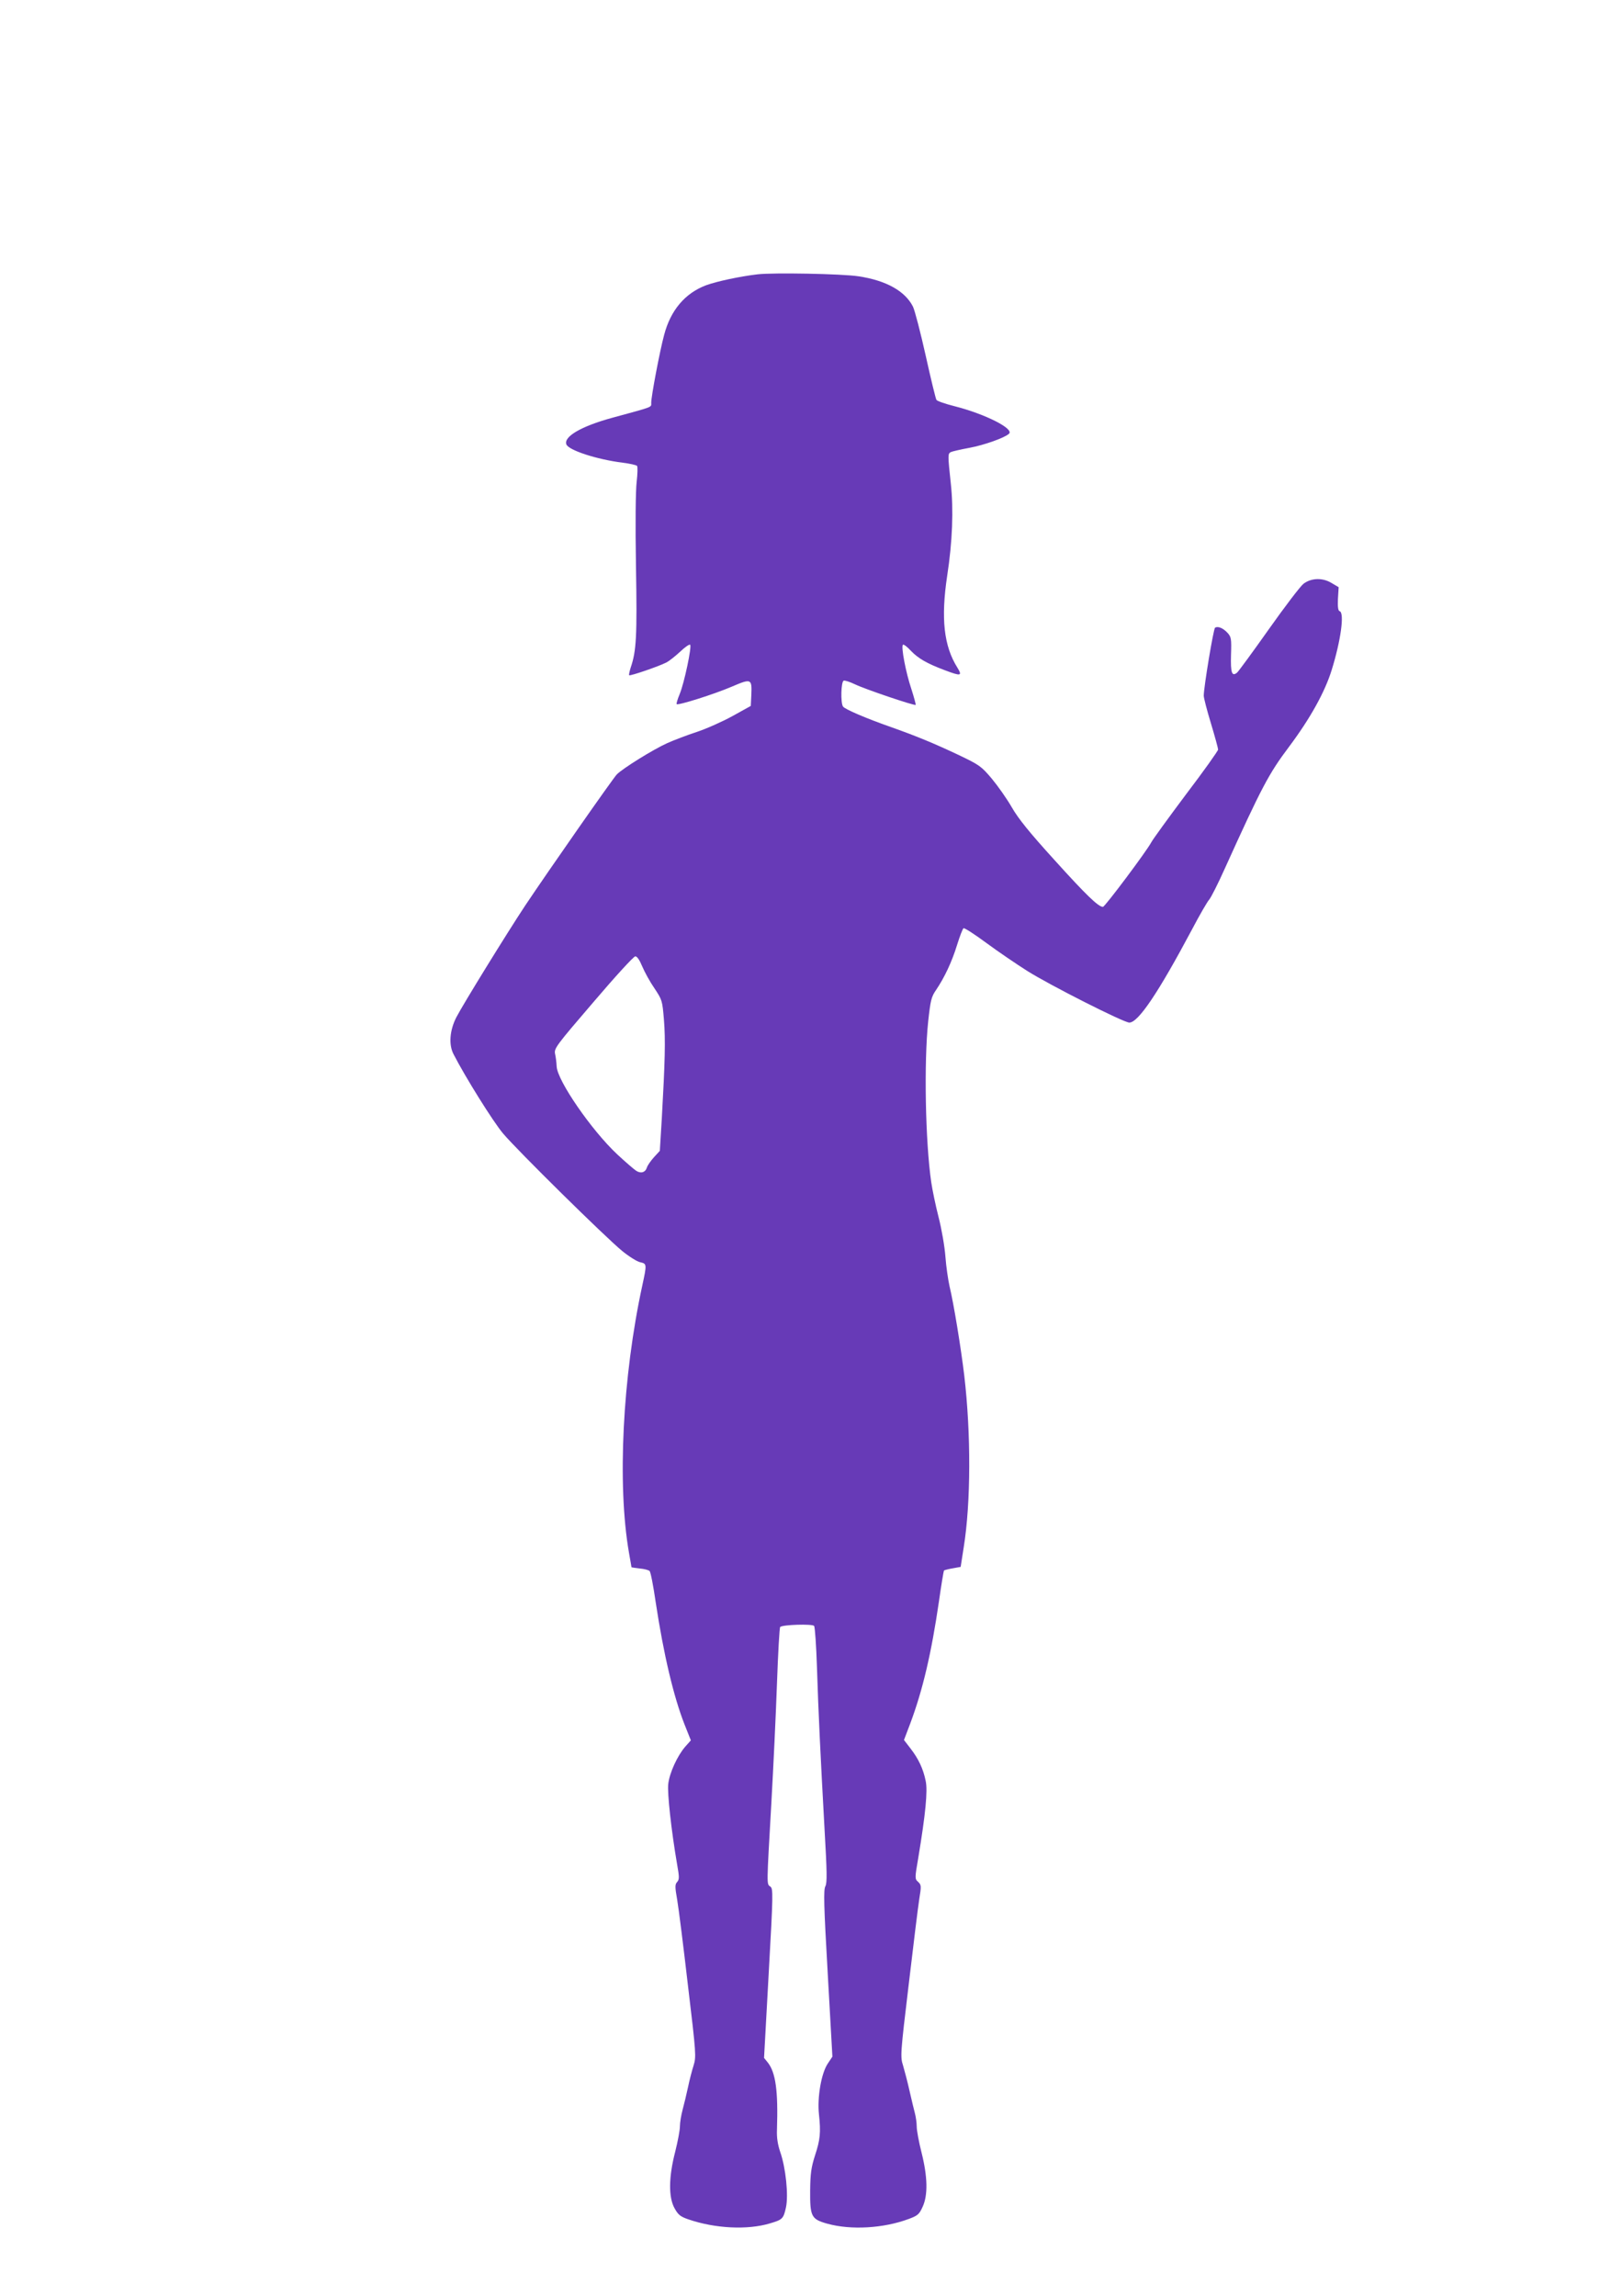 <?xml version="1.0" standalone="no"?>
<!DOCTYPE svg PUBLIC "-//W3C//DTD SVG 20010904//EN"
 "http://www.w3.org/TR/2001/REC-SVG-20010904/DTD/svg10.dtd">
<svg version="1.0" xmlns="http://www.w3.org/2000/svg"
 width="898pt" height="1280pt" viewBox="0 0 898 1280"
 preserveAspectRatio="xMidYMid meet">
<g transform="translate(0,1280) scale(0.1,-0.1)"
fill="#673ab7" stroke="none">
<path d="M4224 11271 c-102 -12 -227 -39 -288 -61 -117 -44 -198 -139 -234
-277 -24 -88 -72 -342 -72 -378 0 -27 16 -20 -218 -84 -172 -47 -271 -105
-255 -148 13 -33 170 -84 313 -102 40 -5 76 -13 81 -18 4 -4 3 -44 -2 -88 -6
-48 -8 -234 -4 -470 7 -393 2 -474 -29 -565 -7 -22 -11 -41 -9 -44 6 -5 164
49 207 71 16 8 51 36 78 61 26 25 51 42 55 38 10 -10 -33 -214 -58 -274 -12
-29 -20 -55 -17 -57 8 -8 208 55 306 97 110 47 114 46 110 -47 l-3 -60 -101
-56 c-56 -31 -146 -71 -200 -89 -55 -18 -128 -46 -164 -62 -80 -36 -250 -142
-282 -175 -25 -27 -379 -534 -512 -733 -98 -148 -343 -545 -382 -620 -37 -72
-44 -152 -16 -206 65 -127 221 -377 276 -442 80 -95 568 -576 664 -655 38 -31
84 -60 101 -63 37 -8 37 -11 11 -131 -110 -507 -140 -1109 -74 -1488 8 -44 14
-81 14 -81 0 -1 21 -4 46 -7 25 -2 50 -9 55 -14 6 -6 21 -84 34 -174 44 -291
100 -527 161 -682 l35 -88 -32 -36 c-43 -50 -87 -145 -94 -207 -6 -50 17 -260
49 -446 13 -73 13 -86 1 -100 -13 -14 -13 -27 0 -101 8 -46 35 -262 60 -478
46 -383 46 -396 31 -445 -9 -28 -23 -82 -31 -121 -8 -38 -22 -95 -30 -125 -8
-30 -15 -72 -15 -93 0 -21 -12 -84 -26 -140 -37 -142 -38 -255 -4 -316 21 -38
33 -47 80 -63 147 -50 326 -59 450 -22 72 21 77 26 91 89 15 68 -1 222 -32
310 -14 42 -20 80 -18 125 7 214 -7 317 -51 373 l-21 26 26 472 c25 446 25
471 9 483 -21 15 -21 -4 6 471 11 193 25 490 31 660 6 171 14 313 18 316 13
13 179 18 189 6 5 -7 12 -111 16 -232 8 -254 19 -479 42 -897 14 -244 15 -302
5 -322 -11 -19 -9 -105 13 -487 l26 -463 -26 -39 c-36 -54 -59 -188 -49 -282
11 -103 7 -142 -22 -230 -21 -66 -26 -100 -27 -195 -1 -145 6 -160 95 -185
133 -37 314 -26 454 26 51 19 59 26 78 68 30 65 28 166 -6 302 -15 59 -27 124
-27 145 0 22 -5 55 -10 74 -5 19 -19 76 -30 125 -11 50 -28 113 -36 141 -16
49 -15 65 31 449 26 219 52 434 59 478 12 74 12 80 -6 97 -19 17 -19 20 1 136
40 241 53 372 41 427 -14 68 -40 123 -84 180 l-37 48 35 92 c70 187 118 393
160 681 13 92 26 169 28 172 3 2 25 8 49 12 l44 8 17 109 c40 249 41 634 3
958 -18 151 -59 403 -82 497 -8 36 -19 110 -23 165 -4 55 -21 154 -38 220 -17
66 -35 154 -41 195 -33 226 -41 669 -17 897 13 117 17 136 44 175 46 68 88
156 117 251 15 48 31 90 36 93 5 3 62 -34 127 -82 65 -48 168 -118 228 -156
125 -79 538 -288 569 -288 50 0 161 165 350 520 42 80 85 154 95 165 10 11 50
90 88 175 205 453 245 528 357 677 117 156 200 305 238 428 51 164 72 318 45
328 -9 2 -12 23 -10 69 l4 65 -39 23 c-50 31 -114 29 -157 -4 -17 -13 -104
-127 -193 -253 -89 -126 -169 -235 -177 -242 -29 -24 -37 -2 -34 99 3 91 1
100 -20 123 -25 27 -54 38 -69 28 -9 -6 -63 -332 -63 -379 0 -12 18 -82 40
-154 22 -73 40 -139 40 -146 0 -7 -80 -120 -179 -250 -98 -131 -186 -252 -194
-268 -26 -49 -258 -359 -269 -359 -25 0 -92 64 -269 260 -140 154 -203 232
-239 295 -27 47 -77 118 -111 159 -59 70 -69 77 -186 133 -140 66 -235 105
-373 154 -140 49 -262 101 -271 116 -14 21 -11 138 4 144 7 2 35 -7 62 -20 55
-27 333 -121 339 -115 2 2 -9 42 -24 89 -31 92 -58 235 -47 246 4 4 24 -11 44
-33 41 -43 89 -71 190 -109 90 -34 98 -32 70 14 -76 121 -93 274 -57 514 29
187 36 368 20 513 -17 159 -17 166 0 175 8 4 56 15 105 24 80 15 194 55 219
78 32 27 -131 110 -304 154 -52 13 -97 29 -100 35 -4 5 -31 116 -60 247 -29
130 -61 253 -71 273 -44 87 -150 146 -304 169 -94 14 -472 21 -561 11z m-644
-3858 c13 -31 43 -86 68 -122 43 -65 44 -68 53 -176 9 -112 6 -231 -12 -550
l-11 -180 -33 -36 c-18 -20 -36 -46 -39 -57 -9 -28 -34 -35 -60 -18 -12 8 -60
49 -106 92 -143 134 -333 410 -337 489 -1 22 -5 54 -9 71 -6 30 7 47 213 287
120 141 225 256 234 256 10 1 24 -20 39 -56z"/>
</g>
</svg>
